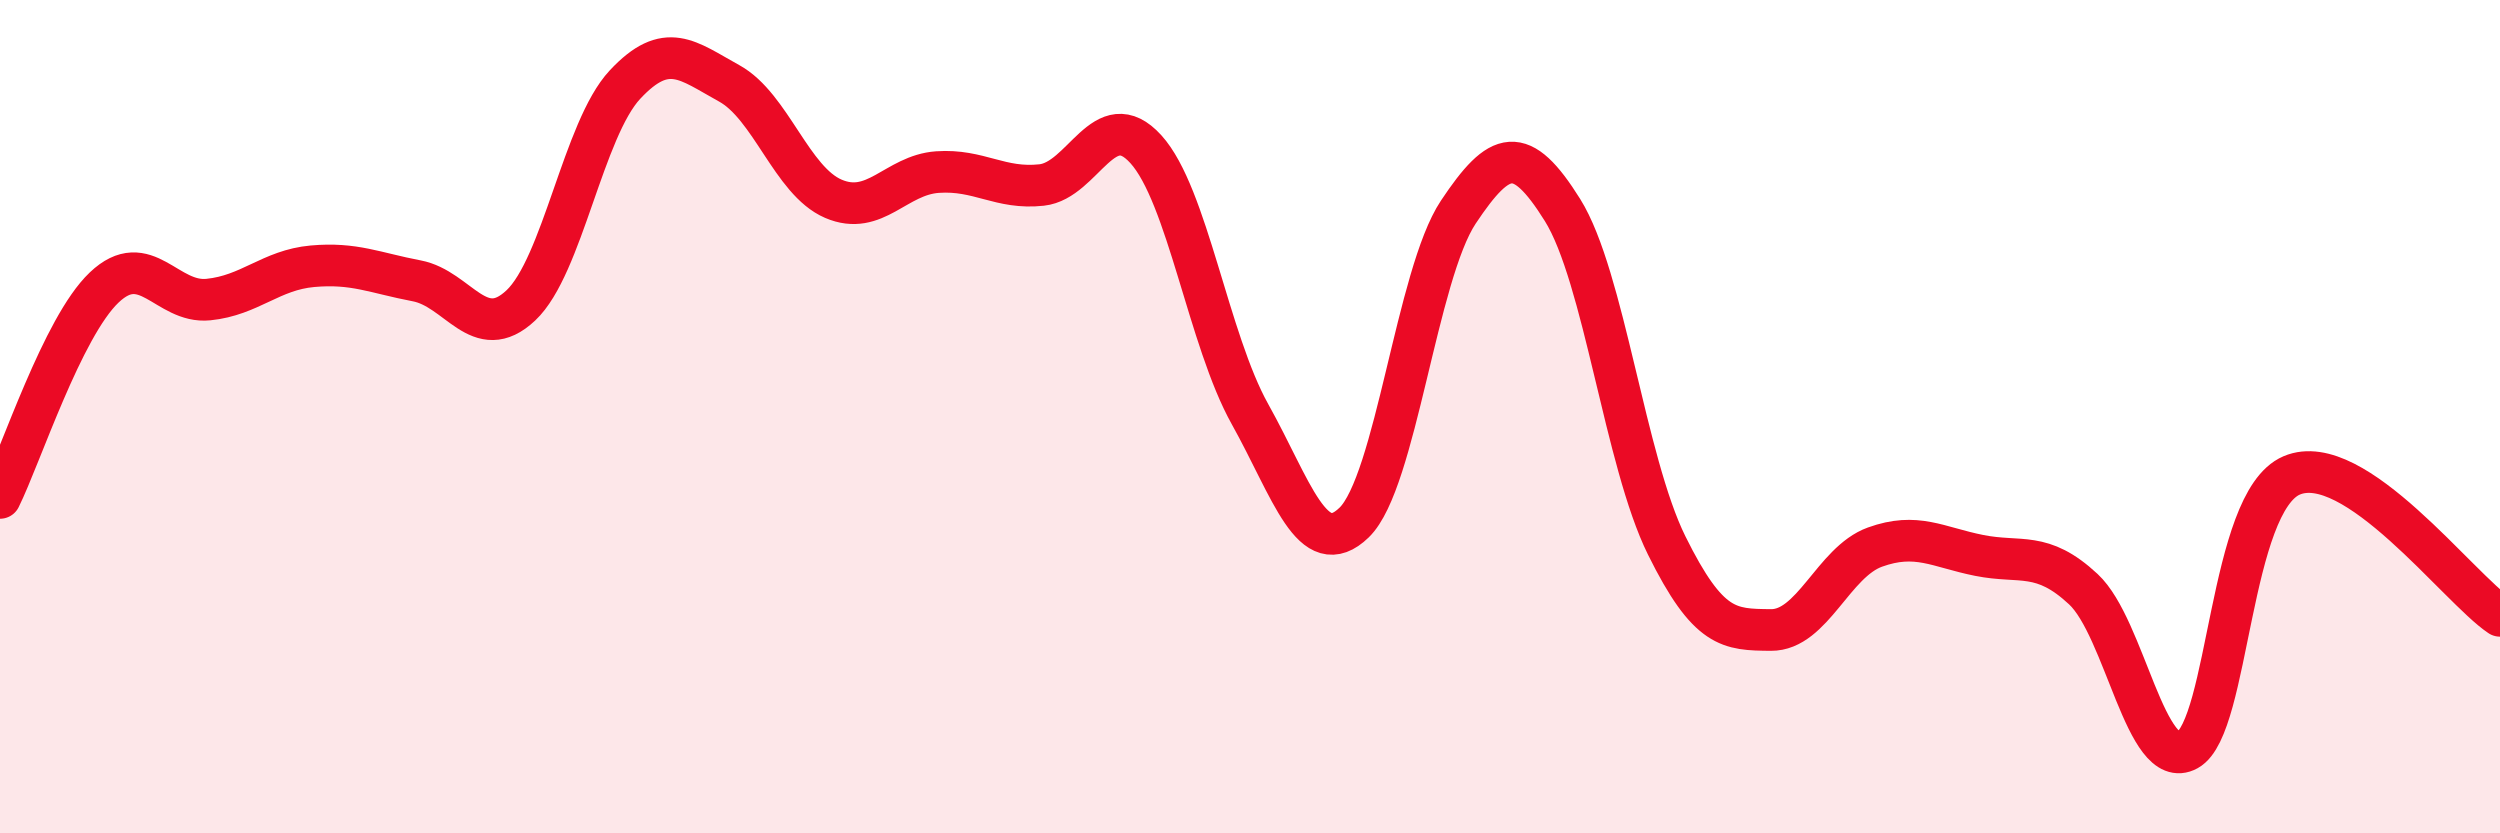 
    <svg width="60" height="20" viewBox="0 0 60 20" xmlns="http://www.w3.org/2000/svg">
      <path
        d="M 0,11.95 C 0.5,10.94 1.5,7.85 2.5,6.9 C 3.5,5.95 4,7.29 5,7.19 C 6,7.09 6.5,6.48 7.5,6.39 C 8.5,6.3 9,6.55 10,6.74 C 11,6.93 11.5,8.27 12.5,7.33 C 13.5,6.39 14,3.1 15,2.03 C 16,0.96 16.5,1.45 17.5,2 C 18.5,2.55 19,4.34 20,4.77 C 21,5.2 21.5,4.2 22.5,4.13 C 23.5,4.06 24,4.55 25,4.44 C 26,4.33 26.5,2.48 27.5,3.58 C 28.5,4.68 29,8.15 30,9.94 C 31,11.73 31.5,13.51 32.5,12.54 C 33.5,11.57 34,6.59 35,5.09 C 36,3.59 36.5,3.44 37.5,5.04 C 38.5,6.64 39,11.07 40,13.09 C 41,15.11 41.5,15.11 42.5,15.12 C 43.5,15.13 44,13.49 45,13.13 C 46,12.77 46.5,13.13 47.5,13.33 C 48.5,13.53 49,13.21 50,14.14 C 51,15.07 51.5,18.55 52.5,18 C 53.5,17.45 53.5,12.05 55,11.41 C 56.5,10.77 59,14.11 60,14.78L60 20L0 20Z"
        fill="#EB0A25"
        opacity="0.1"
        stroke-linecap="round"
        stroke-linejoin="round"
      />
      <path
        d="M 0,11.95 C 0.5,10.94 1.5,7.85 2.5,6.9 C 3.5,5.95 4,7.29 5,7.19 C 6,7.09 6.5,6.48 7.5,6.39 C 8.5,6.3 9,6.55 10,6.74 C 11,6.93 11.5,8.27 12.5,7.33 C 13.5,6.39 14,3.1 15,2.03 C 16,0.96 16.5,1.45 17.5,2 C 18.5,2.55 19,4.34 20,4.77 C 21,5.2 21.5,4.2 22.5,4.13 C 23.5,4.06 24,4.55 25,4.44 C 26,4.33 26.5,2.48 27.5,3.58 C 28.5,4.68 29,8.15 30,9.94 C 31,11.73 31.5,13.51 32.5,12.54 C 33.5,11.57 34,6.59 35,5.09 C 36,3.59 36.5,3.44 37.5,5.04 C 38.5,6.64 39,11.07 40,13.09 C 41,15.11 41.5,15.11 42.5,15.12 C 43.5,15.13 44,13.49 45,13.13 C 46,12.77 46.5,13.13 47.5,13.33 C 48.5,13.53 49,13.21 50,14.14 C 51,15.07 51.5,18.55 52.5,18 C 53.5,17.45 53.5,12.05 55,11.41 C 56.5,10.77 59,14.11 60,14.78"
        stroke="#EB0A25"
        stroke-width="1"
        fill="none"
        stroke-linecap="round"
        stroke-linejoin="round"
      />
    </svg>
  